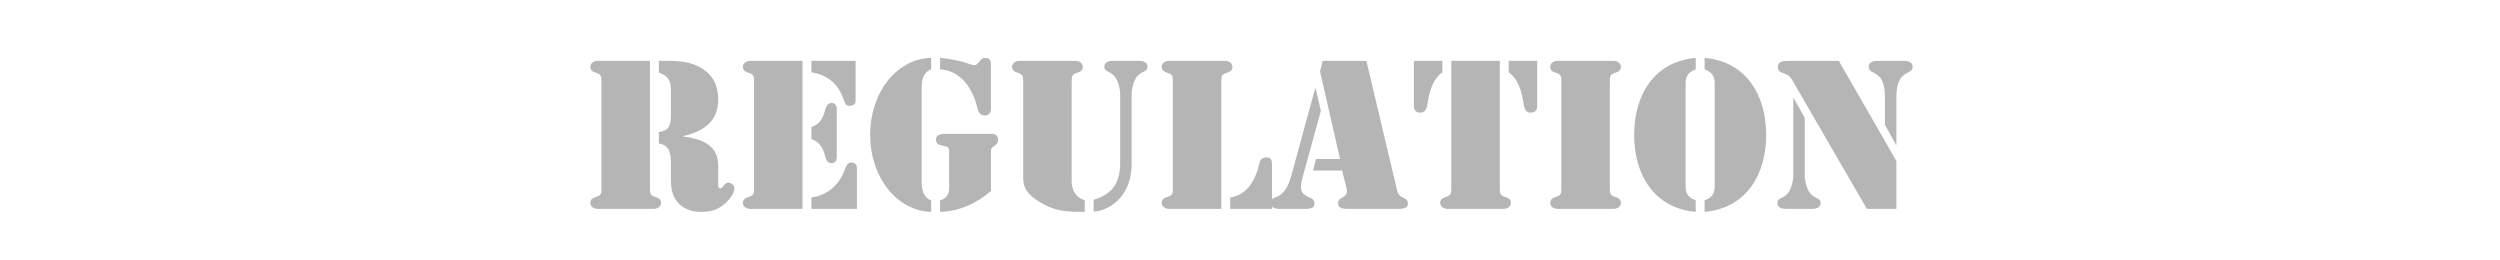 <svg xmlns="http://www.w3.org/2000/svg" viewBox="0 0 960 100" enable-background="new 0 0 960 100"><path d="M230.952 31.878c0-2.813.075-3.269-2.585-4.104-.987-.304-1.672-.988-1.672-2.053 0-2.204 2.508-2.355 2.813-2.355h20.064v48.338c0 2.813-.075 3.269 2.585 4.104.987.304 1.672.988 1.672 2.052 0 2.204-2.509 2.356-2.813 2.356h-21.509c-.305 0-2.813-.152-2.813-2.356 0-1.063.685-1.748 1.672-2.052 2.66-.836 2.585-1.292 2.585-4.104v-39.826zm22.041-8.513h.38c4.94 0 10.108-.152 14.669 2.052 5.092 2.508 7.676 6.688 7.752 12.465.152 8.74-5.624 12.541-13.377 14.364v.152c6.765.988 13.225 2.964 13.377 11.021v6.688c0 .684-.228 2.204.76 2.204 1.217 0 1.444-2.204 3.269-2.204.988 0 2.204 1.14 2.204 2.204 0 2.204-2.508 5.017-4.181 6.309-2.584 2.128-5.319 2.735-8.588 2.735s-6.232-.836-8.589-3.191c-2.66-2.736-3.04-6.081-3.04-9.653v-5.168c0-3.496-.076-7.752-4.636-8.208v-4.485c4.104-.38 4.636-2.888 4.636-6.612v-9.196c0-3.801-.836-5.624-4.636-6.992v-4.485zm35.111 0h20.064v56.851h-20.064c-.305 0-2.813-.152-2.813-2.356 0-1.063.684-1.748 1.672-2.052 2.66-.836 2.584-1.292 2.584-4.104v-39.826c0-2.813.076-3.269-2.584-4.104-.988-.304-1.672-.988-1.672-2.053 0-2.204 2.508-2.356 2.813-2.356zm23.484 0h16.949v15.429c0 .38-.076 1.824-2.356 1.824-1.292 0-1.672-.76-2.052-1.9-1.976-6.156-5.853-9.881-12.541-10.944v-4.409zm0 25.385c3.192-.836 4.637-3.8 5.32-6.688.381-1.293.836-2.509 2.433-2.509 2.356 0 1.976 2.736 1.976 3.345v16.417c0 .607.381 3.344-1.976 3.344-1.597 0-2.052-1.216-2.433-2.508-.684-2.889-2.128-5.853-5.32-6.688v-4.713zm0 27.058c6.156-.76 10.869-4.94 12.921-11.021.532-1.14.988-2.356 2.356-2.356 2.432 0 2.204 2.28 2.204 2.585v15.2h-17.481v-4.408zm42.331-5.853c0 2.736.608 5.929 3.648 6.992v4.408c-13.225-.38-23.409-13.3-23.409-29.564 0-16.342 10.185-29.262 23.409-29.566v4.408c-3.04 1.064-3.648 4.181-3.648 6.917v36.405zm7.068 6.992c3.345-.987 3.496-3.572 3.496-4.864v-13.68c0-1.673-.075-2.053-3.116-2.585-1.216-.304-1.976-.987-1.976-2.279 0-2.053 2.66-2.129 3.04-2.129h18.165c.38 0 2.66-.228 2.66 2.28 0 1.292-.685 1.824-1.368 2.28-1.596.988-1.368 1.9-1.368 2.28v15.05c-5.32 4.788-12.313 7.904-19.533 8.056v-4.409zm0-54.722c7.98.685 12.085 2.813 12.921 2.813 2.28 0 2.052-2.813 4.484-2.813 2.28 0 2.128 2.053 2.128 2.433v16.949c0 .38 0 2.735-2.356 2.735-1.976 0-2.508-1.443-2.888-3.04-2.356-9.729-8.133-14.364-14.289-14.669v-4.408zm55.556 59.13c-6.004 0-10.641-.075-15.885-2.964-6.841-3.8-7.752-6.688-7.752-10.488v-36.025c0-2.813.075-3.269-2.585-4.104-.987-.304-1.672-.988-1.672-2.053 0-2.204 2.509-2.355 2.813-2.355h21.509c.304 0 2.813.151 2.813 2.355 0 1.064-.685 1.749-1.672 2.053-2.66.836-2.585 1.292-2.585 4.104v36.558c0 .76-.684 6.764 5.017 8.437v4.482zm13.604-45.981c-1.216-9.501-6.08-6.537-6.08-9.805 0-2.356 3.116-2.204 3.952-2.204h8.665c.836 0 3.952-.152 3.952 2.204 0 3.268-4.864.304-6.081 9.805v28.653c-.607 12.54-9.652 17.101-14.593 17.177v-4.484c6.993-2.128 9.729-6.08 10.185-12.845v-28.501zm38.835 44.842h-20.064c-.305 0-2.813-.152-2.813-2.356 0-1.063.684-1.748 1.672-2.052 2.66-.836 2.584-1.292 2.584-4.104v-39.826c0-2.813.076-3.269-2.584-4.104-.988-.304-1.672-.988-1.672-2.053 0-2.204 2.508-2.355 2.813-2.355h21.509c.304 0 2.813.151 2.813 2.355 0 1.064-.685 1.749-1.673 2.053-2.66.836-2.584 1.292-2.584 4.104v48.338zm3.42-4.408c6.156-.836 9.653-6.156 11.249-13.225.38-1.672 1.292-2.128 2.888-2.128 1.748 0 1.9 1.444 1.9 2.888v16.873h-16.037v-4.408zm34.807-33.214l-7.145 25.993c-1.216 4.637-.152 5.929 2.432 7.068 1.217.532 2.28.988 2.28 2.509 0 2.128-2.432 2.052-3.952 2.052h-8.74c-1.521 0-4.256-.076-4.256-2.28 0-1.824 1.292-1.748 2.964-2.584 1.596-.836 3.648-2.584 5.092-7.98l9.121-33.365h.228l1.976 8.587zm8.132 22.878h-11.097l1.064-4.408h9.272l-7.677-33.594.988-4.104h16.797l11.4 48.034c.456 2.128.532 3.572 2.66 4.484 1.064.456 1.9.988 1.9 2.355 0 2.053-2.736 1.977-4.18 1.977h-18.926c-1.52 0-3.724-.152-3.724-2.128 0-1.216.456-1.597 1.444-2.128 1.976-1.141 2.279-1.673 1.596-4.637l-1.517-5.851zm27.586-42.107h10.944v4.408c-3.952 2.812-5.016 7.828-5.7 11.856-.228 1.672-.607 3.648-2.735 3.648-2.28 0-2.509-1.9-2.509-2.204v-17.708zm14.365 0h18.621v48.338c0 2.813-.076 3.269 2.584 4.104.988.304 1.672.988 1.672 2.052 0 2.204-2.508 2.356-2.813 2.356h-21.509c-.304 0-2.813-.152-2.813-2.356 0-1.063.685-1.748 1.673-2.052 2.66-.836 2.584-1.292 2.584-4.104v-48.338zm32.985 17.709c0 .304-.228 2.204-2.508 2.204-2.128 0-2.509-1.977-2.736-3.648-.684-4.028-1.748-9.045-5.7-11.856v-4.408h10.944v17.708zm27.891 30.629c0 2.813-.076 3.269 2.584 4.104.987.304 1.672.988 1.672 2.052 0 2.204-2.508 2.356-2.813 2.356h-21.509c-.304 0-2.813-.152-2.813-2.356 0-1.063.685-1.748 1.672-2.052 2.66-.836 2.585-1.292 2.585-4.104v-39.825c0-2.813.075-3.269-2.585-4.104-.987-.304-1.672-.988-1.672-2.053 0-2.204 2.509-2.355 2.813-2.355h21.509c.305 0 2.813.151 2.813 2.355 0 1.064-.685 1.749-1.672 2.053-2.66.836-2.584 1.292-2.584 4.104v39.825zm32.983-45.07c-3.572 1.292-3.876 3.572-3.876 5.473v39.37c0 1.899.304 4.18 3.876 5.472v4.408c-16.113-1.443-23.638-14.44-23.638-29.564 0-15.125 7.524-28.122 23.638-29.566v4.407zm3.42 50.314c3.572-1.292 3.876-3.572 3.876-5.472v-39.37c0-1.9-.304-4.181-3.876-5.473v-4.408c16.113 1.444 23.638 14.441 23.638 29.566 0 15.124-7.524 28.121-23.638 29.564v-4.407zm34.047-39.294h.152l4.256 7.601v22.953c1.217 9.501 6.081 6.536 6.081 9.805 0 2.356-3.116 2.204-3.953 2.204h-8.664c-.836 0-3.952.152-3.952-2.204 0-3.269 4.864-.304 6.08-9.805v-30.554zm39.599 24.17v18.393h-11.325l-27.817-47.958c-1.216-2.128-1.596-3.269-4.104-4.104-1.292-.456-2.279-.76-2.279-2.433 0-2.279 2.279-2.279 3.876-2.355h19.532l22.117 38.457zm-4.408-24.701c0-10.869-6.232-7.98-6.232-11.477 0-2.129 2.508-2.28 3.268-2.28h10.337c.76 0 3.269.151 3.269 2.28 0 3.496-6.232.607-6.232 11.477v18.469h-.152l-4.256-7.677v-10.792z" fill="#B5B5B5"/></svg>